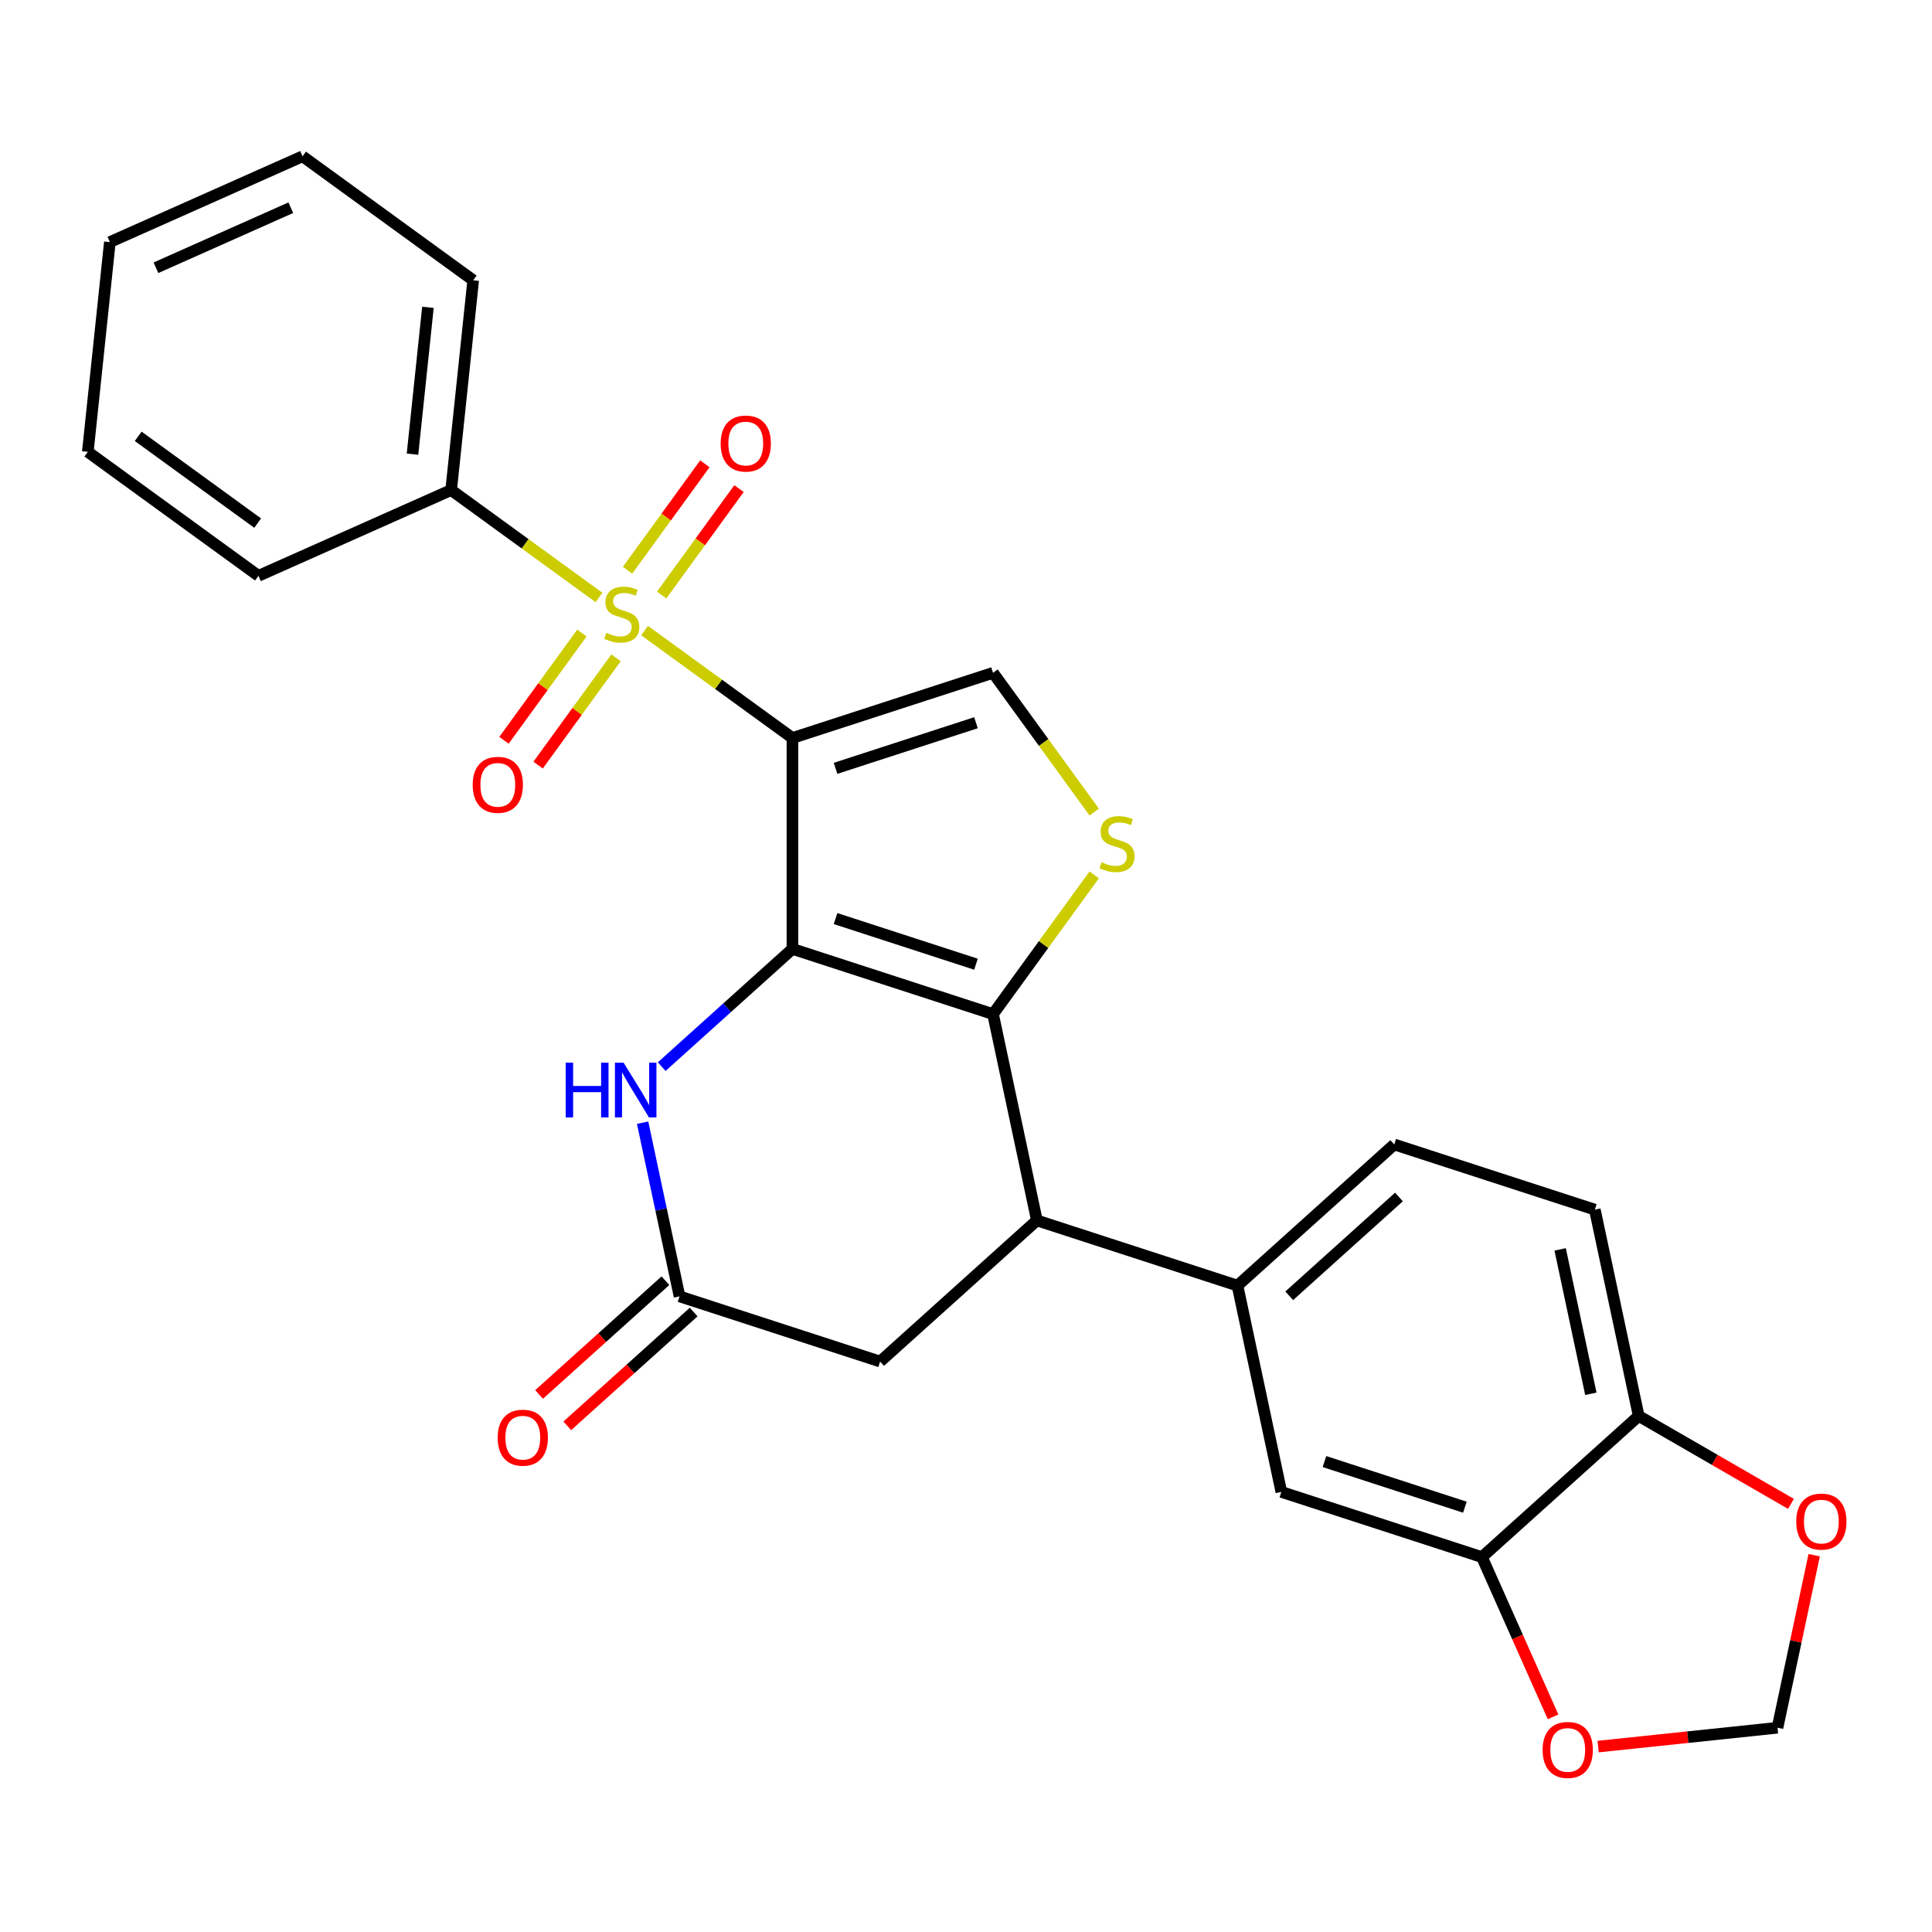 <?xml version='1.0' encoding='iso-8859-1'?>
<svg version='1.1' baseProfile='full'
              xmlns='http://www.w3.org/2000/svg'
                      xmlns:rdkit='http://www.rdkit.org/xml'
                      xmlns:xlink='http://www.w3.org/1999/xlink'
                  xml:space='preserve'
width='1000px' height='1000px' viewBox='0 0 1000 1000'>
<!-- END OF HEADER -->
<rect style='opacity:1.0;fill:#FFFFFF;stroke:none' width='1000' height='1000' x='0' y='0'> </rect>
<path class='bond-0' d='M 410.161,381.988 L 410.161,491.162' style='fill:none;fill-rule:evenodd;stroke:#000000;stroke-width:6px;stroke-linecap:butt;stroke-linejoin:miter;stroke-opacity:1' />
<path class='bond-1' d='M 410.161,381.988 L 371.904,354.193' style='fill:none;fill-rule:evenodd;stroke:#000000;stroke-width:6px;stroke-linecap:butt;stroke-linejoin:miter;stroke-opacity:1' />
<path class='bond-1' d='M 371.904,354.193 L 333.646,326.398' style='fill:none;fill-rule:evenodd;stroke:#CCCC00;stroke-width:6px;stroke-linecap:butt;stroke-linejoin:miter;stroke-opacity:1' />
<path class='bond-5' d='M 410.161,381.988 L 513.991,348.252' style='fill:none;fill-rule:evenodd;stroke:#000000;stroke-width:6px;stroke-linecap:butt;stroke-linejoin:miter;stroke-opacity:1' />
<path class='bond-5' d='M 432.483,397.694 L 505.164,374.078' style='fill:none;fill-rule:evenodd;stroke:#000000;stroke-width:6px;stroke-linecap:butt;stroke-linejoin:miter;stroke-opacity:1' />
<path class='bond-2' d='M 410.161,491.162 L 513.991,524.899' style='fill:none;fill-rule:evenodd;stroke:#000000;stroke-width:6px;stroke-linecap:butt;stroke-linejoin:miter;stroke-opacity:1' />
<path class='bond-2' d='M 432.483,475.457 L 505.164,499.072' style='fill:none;fill-rule:evenodd;stroke:#000000;stroke-width:6px;stroke-linecap:butt;stroke-linejoin:miter;stroke-opacity:1' />
<path class='bond-4' d='M 410.161,491.162 L 376.329,521.624' style='fill:none;fill-rule:evenodd;stroke:#000000;stroke-width:6px;stroke-linecap:butt;stroke-linejoin:miter;stroke-opacity:1' />
<path class='bond-4' d='M 376.329,521.624 L 342.498,552.086' style='fill:none;fill-rule:evenodd;stroke:#0000FF;stroke-width:6px;stroke-linecap:butt;stroke-linejoin:miter;stroke-opacity:1' />
<path class='bond-11' d='M 301.195,327.655 L 281.026,355.416' style='fill:none;fill-rule:evenodd;stroke:#CCCC00;stroke-width:6px;stroke-linecap:butt;stroke-linejoin:miter;stroke-opacity:1' />
<path class='bond-11' d='M 281.026,355.416 L 260.856,383.177' style='fill:none;fill-rule:evenodd;stroke:#FF0000;stroke-width:6px;stroke-linecap:butt;stroke-linejoin:miter;stroke-opacity:1' />
<path class='bond-11' d='M 318.86,340.489 L 298.69,368.25' style='fill:none;fill-rule:evenodd;stroke:#CCCC00;stroke-width:6px;stroke-linecap:butt;stroke-linejoin:miter;stroke-opacity:1' />
<path class='bond-11' d='M 298.69,368.25 L 278.521,396.011' style='fill:none;fill-rule:evenodd;stroke:#FF0000;stroke-width:6px;stroke-linecap:butt;stroke-linejoin:miter;stroke-opacity:1' />
<path class='bond-12' d='M 342.479,307.98 L 362.489,280.439' style='fill:none;fill-rule:evenodd;stroke:#CCCC00;stroke-width:6px;stroke-linecap:butt;stroke-linejoin:miter;stroke-opacity:1' />
<path class='bond-12' d='M 362.489,280.439 L 382.499,252.898' style='fill:none;fill-rule:evenodd;stroke:#FF0000;stroke-width:6px;stroke-linecap:butt;stroke-linejoin:miter;stroke-opacity:1' />
<path class='bond-12' d='M 324.814,295.146 L 344.824,267.605' style='fill:none;fill-rule:evenodd;stroke:#CCCC00;stroke-width:6px;stroke-linecap:butt;stroke-linejoin:miter;stroke-opacity:1' />
<path class='bond-12' d='M 344.824,267.605 L 364.834,240.064' style='fill:none;fill-rule:evenodd;stroke:#FF0000;stroke-width:6px;stroke-linecap:butt;stroke-linejoin:miter;stroke-opacity:1' />
<path class='bond-14' d='M 310.028,309.238 L 271.771,281.442' style='fill:none;fill-rule:evenodd;stroke:#CCCC00;stroke-width:6px;stroke-linecap:butt;stroke-linejoin:miter;stroke-opacity:1' />
<path class='bond-14' d='M 271.771,281.442 L 233.514,253.647' style='fill:none;fill-rule:evenodd;stroke:#000000;stroke-width:6px;stroke-linecap:butt;stroke-linejoin:miter;stroke-opacity:1' />
<path class='bond-6' d='M 513.991,524.899 L 536.69,631.687' style='fill:none;fill-rule:evenodd;stroke:#000000;stroke-width:6px;stroke-linecap:butt;stroke-linejoin:miter;stroke-opacity:1' />
<path class='bond-27' d='M 513.991,524.899 L 540.172,488.864' style='fill:none;fill-rule:evenodd;stroke:#000000;stroke-width:6px;stroke-linecap:butt;stroke-linejoin:miter;stroke-opacity:1' />
<path class='bond-27' d='M 540.172,488.864 L 566.353,452.83' style='fill:none;fill-rule:evenodd;stroke:#CCCC00;stroke-width:6px;stroke-linecap:butt;stroke-linejoin:miter;stroke-opacity:1' />
<path class='bond-3' d='M 566.353,420.321 L 540.172,384.286' style='fill:none;fill-rule:evenodd;stroke:#CCCC00;stroke-width:6px;stroke-linecap:butt;stroke-linejoin:miter;stroke-opacity:1' />
<path class='bond-3' d='M 540.172,384.286 L 513.991,348.252' style='fill:none;fill-rule:evenodd;stroke:#000000;stroke-width:6px;stroke-linecap:butt;stroke-linejoin:miter;stroke-opacity:1' />
<path class='bond-7' d='M 332.619,581.103 L 342.173,626.053' style='fill:none;fill-rule:evenodd;stroke:#0000FF;stroke-width:6px;stroke-linecap:butt;stroke-linejoin:miter;stroke-opacity:1' />
<path class='bond-7' d='M 342.173,626.053 L 351.727,671.002' style='fill:none;fill-rule:evenodd;stroke:#000000;stroke-width:6px;stroke-linecap:butt;stroke-linejoin:miter;stroke-opacity:1' />
<path class='bond-8' d='M 536.69,631.687 L 640.521,665.424' style='fill:none;fill-rule:evenodd;stroke:#000000;stroke-width:6px;stroke-linecap:butt;stroke-linejoin:miter;stroke-opacity:1' />
<path class='bond-28' d='M 536.69,631.687 L 455.558,704.739' style='fill:none;fill-rule:evenodd;stroke:#000000;stroke-width:6px;stroke-linecap:butt;stroke-linejoin:miter;stroke-opacity:1' />
<path class='bond-13' d='M 351.727,671.002 L 455.558,704.739' style='fill:none;fill-rule:evenodd;stroke:#000000;stroke-width:6px;stroke-linecap:butt;stroke-linejoin:miter;stroke-opacity:1' />
<path class='bond-19' d='M 344.422,662.889 L 311.721,692.334' style='fill:none;fill-rule:evenodd;stroke:#000000;stroke-width:6px;stroke-linecap:butt;stroke-linejoin:miter;stroke-opacity:1' />
<path class='bond-19' d='M 311.721,692.334 L 279.019,721.778' style='fill:none;fill-rule:evenodd;stroke:#FF0000;stroke-width:6px;stroke-linecap:butt;stroke-linejoin:miter;stroke-opacity:1' />
<path class='bond-19' d='M 359.032,679.115 L 326.331,708.56' style='fill:none;fill-rule:evenodd;stroke:#000000;stroke-width:6px;stroke-linecap:butt;stroke-linejoin:miter;stroke-opacity:1' />
<path class='bond-19' d='M 326.331,708.56 L 293.63,738.004' style='fill:none;fill-rule:evenodd;stroke:#FF0000;stroke-width:6px;stroke-linecap:butt;stroke-linejoin:miter;stroke-opacity:1' />
<path class='bond-10' d='M 640.521,665.424 L 663.219,772.212' style='fill:none;fill-rule:evenodd;stroke:#000000;stroke-width:6px;stroke-linecap:butt;stroke-linejoin:miter;stroke-opacity:1' />
<path class='bond-20' d='M 640.521,665.424 L 721.653,592.372' style='fill:none;fill-rule:evenodd;stroke:#000000;stroke-width:6px;stroke-linecap:butt;stroke-linejoin:miter;stroke-opacity:1' />
<path class='bond-20' d='M 667.301,670.693 L 724.093,619.556' style='fill:none;fill-rule:evenodd;stroke:#000000;stroke-width:6px;stroke-linecap:butt;stroke-linejoin:miter;stroke-opacity:1' />
<path class='bond-9' d='M 767.05,805.949 L 663.219,772.212' style='fill:none;fill-rule:evenodd;stroke:#000000;stroke-width:6px;stroke-linecap:butt;stroke-linejoin:miter;stroke-opacity:1' />
<path class='bond-9' d='M 758.222,780.122 L 685.541,756.507' style='fill:none;fill-rule:evenodd;stroke:#000000;stroke-width:6px;stroke-linecap:butt;stroke-linejoin:miter;stroke-opacity:1' />
<path class='bond-16' d='M 767.05,805.949 L 785.457,847.292' style='fill:none;fill-rule:evenodd;stroke:#000000;stroke-width:6px;stroke-linecap:butt;stroke-linejoin:miter;stroke-opacity:1' />
<path class='bond-16' d='M 785.457,847.292 L 803.864,888.635' style='fill:none;fill-rule:evenodd;stroke:#FF0000;stroke-width:6px;stroke-linecap:butt;stroke-linejoin:miter;stroke-opacity:1' />
<path class='bond-30' d='M 767.05,805.949 L 848.182,732.897' style='fill:none;fill-rule:evenodd;stroke:#000000;stroke-width:6px;stroke-linecap:butt;stroke-linejoin:miter;stroke-opacity:1' />
<path class='bond-22' d='M 233.514,253.647 L 244.925,145.071' style='fill:none;fill-rule:evenodd;stroke:#000000;stroke-width:6px;stroke-linecap:butt;stroke-linejoin:miter;stroke-opacity:1' />
<path class='bond-22' d='M 213.51,235.078 L 221.498,159.075' style='fill:none;fill-rule:evenodd;stroke:#000000;stroke-width:6px;stroke-linecap:butt;stroke-linejoin:miter;stroke-opacity:1' />
<path class='bond-23' d='M 233.514,253.647 L 133.778,298.052' style='fill:none;fill-rule:evenodd;stroke:#000000;stroke-width:6px;stroke-linecap:butt;stroke-linejoin:miter;stroke-opacity:1' />
<path class='bond-15' d='M 848.182,732.897 L 825.483,626.109' style='fill:none;fill-rule:evenodd;stroke:#000000;stroke-width:6px;stroke-linecap:butt;stroke-linejoin:miter;stroke-opacity:1' />
<path class='bond-15' d='M 823.419,721.419 L 807.53,646.667' style='fill:none;fill-rule:evenodd;stroke:#000000;stroke-width:6px;stroke-linecap:butt;stroke-linejoin:miter;stroke-opacity:1' />
<path class='bond-17' d='M 848.182,732.897 L 887.591,755.65' style='fill:none;fill-rule:evenodd;stroke:#000000;stroke-width:6px;stroke-linecap:butt;stroke-linejoin:miter;stroke-opacity:1' />
<path class='bond-17' d='M 887.591,755.65 L 927,778.403' style='fill:none;fill-rule:evenodd;stroke:#FF0000;stroke-width:6px;stroke-linecap:butt;stroke-linejoin:miter;stroke-opacity:1' />
<path class='bond-18' d='M 827.184,904.031 L 873.607,899.152' style='fill:none;fill-rule:evenodd;stroke:#FF0000;stroke-width:6px;stroke-linecap:butt;stroke-linejoin:miter;stroke-opacity:1' />
<path class='bond-18' d='M 873.607,899.152 L 920.031,894.272' style='fill:none;fill-rule:evenodd;stroke:#000000;stroke-width:6px;stroke-linecap:butt;stroke-linejoin:miter;stroke-opacity:1' />
<path class='bond-31' d='M 939.012,804.973 L 929.521,849.623' style='fill:none;fill-rule:evenodd;stroke:#FF0000;stroke-width:6px;stroke-linecap:butt;stroke-linejoin:miter;stroke-opacity:1' />
<path class='bond-31' d='M 929.521,849.623 L 920.031,894.272' style='fill:none;fill-rule:evenodd;stroke:#000000;stroke-width:6px;stroke-linecap:butt;stroke-linejoin:miter;stroke-opacity:1' />
<path class='bond-21' d='M 721.653,592.372 L 825.483,626.109' style='fill:none;fill-rule:evenodd;stroke:#000000;stroke-width:6px;stroke-linecap:butt;stroke-linejoin:miter;stroke-opacity:1' />
<path class='bond-25' d='M 244.925,145.071 L 156.602,80.9' style='fill:none;fill-rule:evenodd;stroke:#000000;stroke-width:6px;stroke-linecap:butt;stroke-linejoin:miter;stroke-opacity:1' />
<path class='bond-24' d='M 133.778,298.052 L 45.455,233.881' style='fill:none;fill-rule:evenodd;stroke:#000000;stroke-width:6px;stroke-linecap:butt;stroke-linejoin:miter;stroke-opacity:1' />
<path class='bond-24' d='M 133.364,270.761 L 71.537,225.842' style='fill:none;fill-rule:evenodd;stroke:#000000;stroke-width:6px;stroke-linecap:butt;stroke-linejoin:miter;stroke-opacity:1' />
<path class='bond-26' d='M 45.455,233.881 L 56.866,125.305' style='fill:none;fill-rule:evenodd;stroke:#000000;stroke-width:6px;stroke-linecap:butt;stroke-linejoin:miter;stroke-opacity:1' />
<path class='bond-29' d='M 156.602,80.9 L 56.866,125.305' style='fill:none;fill-rule:evenodd;stroke:#000000;stroke-width:6px;stroke-linecap:butt;stroke-linejoin:miter;stroke-opacity:1' />
<path class='bond-29' d='M 150.522,107.508 L 80.708,138.591' style='fill:none;fill-rule:evenodd;stroke:#000000;stroke-width:6px;stroke-linecap:butt;stroke-linejoin:miter;stroke-opacity:1' />
<path  class='atom-2' d='M 313.837 327.538
Q 314.157 327.658, 315.477 328.218
Q 316.797 328.778, 318.237 329.138
Q 319.717 329.458, 321.157 329.458
Q 323.837 329.458, 325.397 328.178
Q 326.957 326.858, 326.957 324.578
Q 326.957 323.018, 326.157 322.058
Q 325.397 321.098, 324.197 320.578
Q 322.997 320.058, 320.997 319.458
Q 318.477 318.698, 316.957 317.978
Q 315.477 317.258, 314.397 315.738
Q 313.357 314.218, 313.357 311.658
Q 313.357 308.098, 315.757 305.898
Q 318.197 303.698, 322.997 303.698
Q 326.277 303.698, 329.997 305.258
L 329.077 308.338
Q 325.677 306.938, 323.117 306.938
Q 320.357 306.938, 318.837 308.098
Q 317.317 309.218, 317.357 311.178
Q 317.357 312.698, 318.117 313.618
Q 318.917 314.538, 320.037 315.058
Q 321.197 315.578, 323.117 316.178
Q 325.677 316.978, 327.197 317.778
Q 328.717 318.578, 329.797 320.218
Q 330.917 321.818, 330.917 324.578
Q 330.917 328.498, 328.277 330.618
Q 325.677 332.698, 321.317 332.698
Q 318.797 332.698, 316.877 332.138
Q 314.997 331.618, 312.757 330.698
L 313.837 327.538
' fill='#CCCC00'/>
<path  class='atom-4' d='M 570.162 446.295
Q 570.482 446.415, 571.802 446.975
Q 573.122 447.535, 574.562 447.895
Q 576.042 448.215, 577.482 448.215
Q 580.162 448.215, 581.722 446.935
Q 583.282 445.615, 583.282 443.335
Q 583.282 441.775, 582.482 440.815
Q 581.722 439.855, 580.522 439.335
Q 579.322 438.815, 577.322 438.215
Q 574.802 437.455, 573.282 436.735
Q 571.802 436.015, 570.722 434.495
Q 569.682 432.975, 569.682 430.415
Q 569.682 426.855, 572.082 424.655
Q 574.522 422.455, 579.322 422.455
Q 582.602 422.455, 586.322 424.015
L 585.402 427.095
Q 582.002 425.695, 579.442 425.695
Q 576.682 425.695, 575.162 426.855
Q 573.642 427.975, 573.682 429.935
Q 573.682 431.455, 574.442 432.375
Q 575.242 433.295, 576.362 433.815
Q 577.522 434.335, 579.442 434.935
Q 582.002 435.735, 583.522 436.535
Q 585.042 437.335, 586.122 438.975
Q 587.242 440.575, 587.242 443.335
Q 587.242 447.255, 584.602 449.375
Q 582.002 451.455, 577.642 451.455
Q 575.122 451.455, 573.202 450.895
Q 571.322 450.375, 569.082 449.455
L 570.162 446.295
' fill='#CCCC00'/>
<path  class='atom-5' d='M 292.809 550.054
L 296.649 550.054
L 296.649 562.094
L 311.129 562.094
L 311.129 550.054
L 314.969 550.054
L 314.969 578.374
L 311.129 578.374
L 311.129 565.294
L 296.649 565.294
L 296.649 578.374
L 292.809 578.374
L 292.809 550.054
' fill='#0000FF'/>
<path  class='atom-5' d='M 322.769 550.054
L 332.049 565.054
Q 332.969 566.534, 334.449 569.214
Q 335.929 571.894, 336.009 572.054
L 336.009 550.054
L 339.769 550.054
L 339.769 578.374
L 335.889 578.374
L 325.929 561.974
Q 324.769 560.054, 323.529 557.854
Q 322.329 555.654, 321.969 554.974
L 321.969 578.374
L 318.289 578.374
L 318.289 550.054
L 322.769 550.054
' fill='#0000FF'/>
<path  class='atom-12' d='M 244.666 406.221
Q 244.666 399.421, 248.026 395.621
Q 251.386 391.821, 257.666 391.821
Q 263.946 391.821, 267.306 395.621
Q 270.666 399.421, 270.666 406.221
Q 270.666 413.101, 267.266 417.021
Q 263.866 420.901, 257.666 420.901
Q 251.426 420.901, 248.026 417.021
Q 244.666 413.141, 244.666 406.221
M 257.666 417.701
Q 261.986 417.701, 264.306 414.821
Q 266.666 411.901, 266.666 406.221
Q 266.666 400.661, 264.306 397.861
Q 261.986 395.021, 257.666 395.021
Q 253.346 395.021, 250.986 397.821
Q 248.666 400.621, 248.666 406.221
Q 248.666 411.941, 250.986 414.821
Q 253.346 417.701, 257.666 417.701
' fill='#FF0000'/>
<path  class='atom-13' d='M 373.008 229.574
Q 373.008 222.774, 376.368 218.974
Q 379.728 215.174, 386.008 215.174
Q 392.288 215.174, 395.648 218.974
Q 399.008 222.774, 399.008 229.574
Q 399.008 236.454, 395.608 240.374
Q 392.208 244.254, 386.008 244.254
Q 379.768 244.254, 376.368 240.374
Q 373.008 236.494, 373.008 229.574
M 386.008 241.054
Q 390.328 241.054, 392.648 238.174
Q 395.008 235.254, 395.008 229.574
Q 395.008 224.014, 392.648 221.214
Q 390.328 218.374, 386.008 218.374
Q 381.688 218.374, 379.328 221.174
Q 377.008 223.974, 377.008 229.574
Q 377.008 235.294, 379.328 238.174
Q 381.688 241.054, 386.008 241.054
' fill='#FF0000'/>
<path  class='atom-17' d='M 798.455 905.764
Q 798.455 898.964, 801.815 895.164
Q 805.175 891.364, 811.455 891.364
Q 817.735 891.364, 821.095 895.164
Q 824.455 898.964, 824.455 905.764
Q 824.455 912.644, 821.055 916.564
Q 817.655 920.444, 811.455 920.444
Q 805.215 920.444, 801.815 916.564
Q 798.455 912.684, 798.455 905.764
M 811.455 917.244
Q 815.775 917.244, 818.095 914.364
Q 820.455 911.444, 820.455 905.764
Q 820.455 900.204, 818.095 897.404
Q 815.775 894.564, 811.455 894.564
Q 807.135 894.564, 804.775 897.364
Q 802.455 900.164, 802.455 905.764
Q 802.455 911.484, 804.775 914.364
Q 807.135 917.244, 811.455 917.244
' fill='#FF0000'/>
<path  class='atom-18' d='M 929.729 787.564
Q 929.729 780.764, 933.089 776.964
Q 936.449 773.164, 942.729 773.164
Q 949.009 773.164, 952.369 776.964
Q 955.729 780.764, 955.729 787.564
Q 955.729 794.444, 952.329 798.364
Q 948.929 802.244, 942.729 802.244
Q 936.489 802.244, 933.089 798.364
Q 929.729 794.484, 929.729 787.564
M 942.729 799.044
Q 947.049 799.044, 949.369 796.164
Q 951.729 793.244, 951.729 787.564
Q 951.729 782.004, 949.369 779.204
Q 947.049 776.364, 942.729 776.364
Q 938.409 776.364, 936.049 779.164
Q 933.729 781.964, 933.729 787.564
Q 933.729 793.284, 936.049 796.164
Q 938.409 799.044, 942.729 799.044
' fill='#FF0000'/>
<path  class='atom-20' d='M 257.595 744.134
Q 257.595 737.334, 260.955 733.534
Q 264.315 729.734, 270.595 729.734
Q 276.875 729.734, 280.235 733.534
Q 283.595 737.334, 283.595 744.134
Q 283.595 751.014, 280.195 754.934
Q 276.795 758.814, 270.595 758.814
Q 264.355 758.814, 260.955 754.934
Q 257.595 751.054, 257.595 744.134
M 270.595 755.614
Q 274.915 755.614, 277.235 752.734
Q 279.595 749.814, 279.595 744.134
Q 279.595 738.574, 277.235 735.774
Q 274.915 732.934, 270.595 732.934
Q 266.275 732.934, 263.915 735.734
Q 261.595 738.534, 261.595 744.134
Q 261.595 749.854, 263.915 752.734
Q 266.275 755.614, 270.595 755.614
' fill='#FF0000'/>
</svg>
